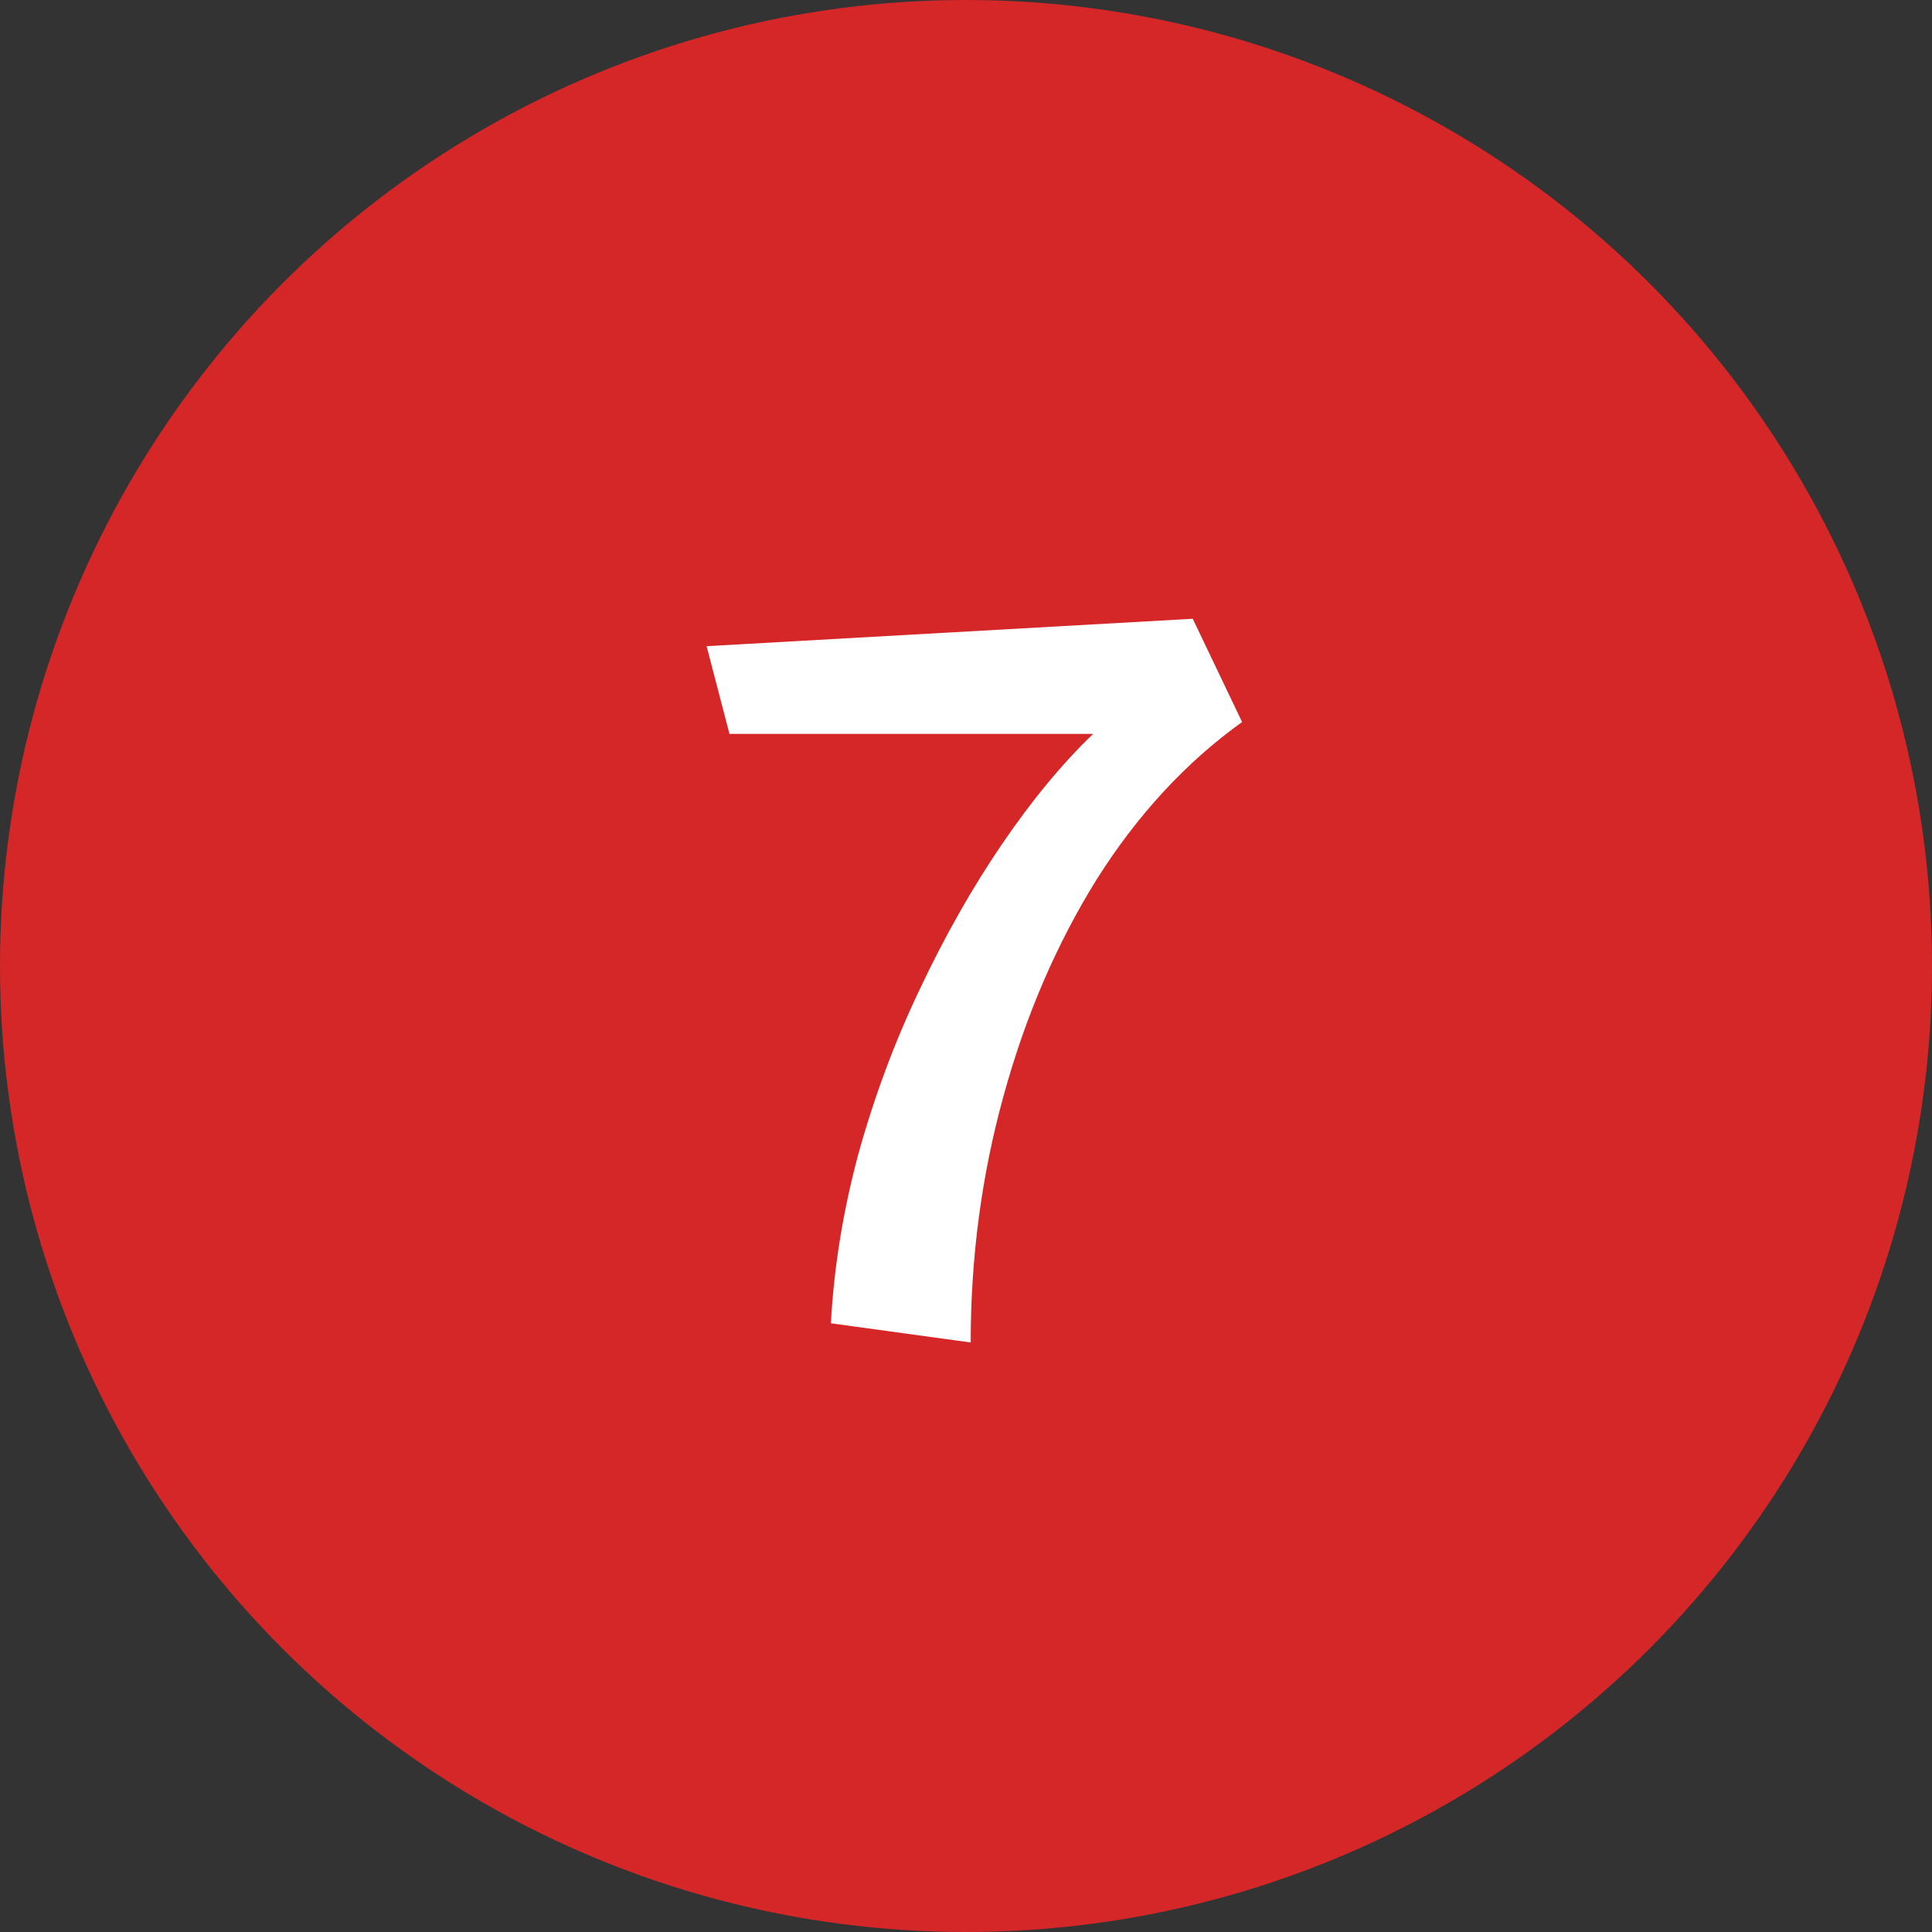 <svg width="74" height="74" viewBox="0 0 74 74" fill="none" xmlns="http://www.w3.org/2000/svg">
<rect x="0" y="0" width="74" height="74" fill="#333333" stroke="none"/>
<circle cx="37" cy="37" r="37" fill="#D52728"/>
<path d="M31.825 50.685C31.942 48.538 32.292 46.38 32.875 44.21C33.482 42.017 34.263 39.917 35.22 37.91C36.177 35.88 37.227 34.025 38.37 32.345C39.513 30.665 40.68 29.253 41.87 28.11H27.94L27.065 24.75L45.685 23.7L47.575 27.655C45.428 29.195 43.573 31.202 42.01 33.675C40.47 36.148 39.28 38.913 38.44 41.97C37.6 45.003 37.18 48.153 37.18 51.42L31.825 50.685Z" fill="white"/>
</svg>
